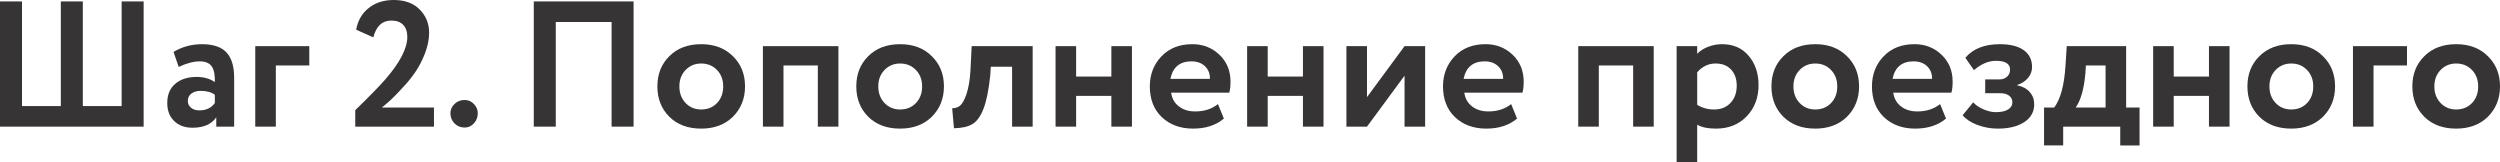<?xml version="1.0" encoding="UTF-8"?> <svg xmlns="http://www.w3.org/2000/svg" xmlns:xlink="http://www.w3.org/1999/xlink" xmlns:xodm="http://www.corel.com/coreldraw/odm/2003" xml:space="preserve" width="157.981mm" height="10.264mm" version="1.1" style="shape-rendering:geometricPrecision; text-rendering:geometricPrecision; image-rendering:optimizeQuality; fill-rule:evenodd; clip-rule:evenodd" viewBox="0 0 12543.78 814.95"> <defs> <style type="text/css"> .fil0 {fill:#373435;fill-rule:nonzero} </style> </defs> <g id="Слой_x0020_1">  <polygon class="fil0" points="720.71,635.44 -0,635.44 -0,7.18 110.39,7.18 110.39,532.23 305.15,532.23 305.15,7.18 415.55,7.18 415.55,532.23 610.31,532.23 610.31,7.18 720.71,7.18 "></polygon> <path id="_1" class="fil0" d="M896.63 335.67l-26.03 -75.39c43.68,-25.73 91.25,-38.6 142.7,-38.6 56.25,0 97.23,13.76 122.97,41.29 25.73,27.52 38.59,69.71 38.59,126.55l0 245.92 -89.75 0 0 -46.67c-23.93,34.71 -63.72,52.06 -119.36,52.06 -38.3,0 -68.96,-11.22 -92,-33.66 -23.03,-22.44 -34.56,-52.5 -34.56,-90.2 0,-41.88 13.47,-74.19 40.39,-96.93 26.92,-22.73 62.53,-34.1 106.8,-34.1 36.5,0 67.01,8.67 91.55,26.03 1.2,-35.91 -4.04,-62.23 -15.71,-78.98 -11.66,-16.75 -31.56,-25.14 -59.69,-25.14 -31.12,0 -66.42,9.28 -105.9,27.83zm103.21 218.1c34.71,0 60.73,-12.27 78.08,-36.8l0 -41.29c-16.75,-13.16 -40.39,-19.74 -70.9,-19.74 -19.14,0 -34.71,4.49 -46.67,13.46 -11.97,8.98 -17.94,21.24 -17.94,36.8 0,14.36 5.38,25.88 16.15,34.56 10.77,8.67 24.53,13.01 41.29,13.01z"></path> <polygon id="_2" class="fil0" points="1383.98,635.44 1280.76,635.44 1280.76,231.56 1551.82,231.56 1551.82,328.49 1383.98,328.49 "></polygon> <path id="_3" class="fil0" d="M2177.39 635.44l-394.92 0 0 -82.57c72.41,-70.61 122.36,-121.77 149.89,-153.48 74.19,-84.97 111.29,-156.47 111.29,-214.51 0,-25.73 -6.88,-45.77 -20.64,-60.13 -13.76,-14.36 -33.51,-21.54 -59.23,-21.54 -46.08,0 -76.29,28.12 -90.65,84.37l-86.16 -38.6c8.38,-46.08 29.47,-82.43 63.27,-109.05 33.8,-26.62 75.54,-39.94 125.2,-39.94 56.25,0 99.93,16.15 131.04,48.47 31.11,31.71 46.67,70.3 46.67,115.78 0,32.31 -6.88,66.71 -20.64,103.21 -13.76,35.3 -29.62,66.12 -47.57,92.45 -18.55,27.52 -40.39,54.45 -65.52,80.77 -21.54,23.93 -41.29,44.27 -59.23,61.03 -8.98,8.38 -23.64,20.95 -43.98,37.7l261.18 0 0 96.04z"></path> <path id="_4" class="fil0" d="M2259.96 568.13c0,-17.35 6.73,-32.76 20.19,-46.22 13.47,-13.47 30.66,-20.2 51.61,-20.2 17.94,0 33.36,6.73 46.22,20.2 12.86,13.46 19.29,28.87 19.29,46.22 0,19.75 -6.43,36.65 -19.29,50.71 -12.86,14.06 -28.27,21.09 -46.22,21.09 -20.95,0 -38.14,-7.03 -51.61,-21.09 -13.47,-14.06 -20.19,-30.97 -20.19,-50.71z"></path> <polygon id="_5" class="fil0" points="3179.02,635.44 3068.63,635.44 3068.63,110.39 2788.6,110.39 2788.6,635.44 2678.21,635.44 2678.21,7.18 3179.02,7.18 "></polygon> <path id="_6" class="fil0" d="M3358.53 586.08c-40.09,-40.09 -60.14,-90.95 -60.14,-152.58 0,-61.63 20.05,-112.19 60.14,-151.69 40.09,-40.09 93.34,-60.13 159.75,-60.13 65.82,0 118.78,20.04 158.87,60.13 40.68,39.49 61.03,90.06 61.03,151.69 0,61.03 -20.34,111.89 -61.03,152.58 -40.68,39.49 -93.65,59.23 -158.87,59.23 -66.41,0 -119.66,-19.74 -159.75,-59.23zm81.67 -235.15c-20.94,21.54 -31.41,49.07 -31.41,82.58 0,33.51 10.32,61.18 30.97,83.02 20.64,21.84 46.81,32.75 78.53,32.75 32.32,0 58.79,-10.77 79.43,-32.31 20.64,-21.54 30.97,-49.36 30.97,-83.47 0,-33.51 -10.47,-61.04 -31.41,-82.58 -20.95,-21.54 -47.28,-32.31 -78.99,-32.31 -31.11,0 -57.14,10.77 -78.08,32.31z"></path> <polygon id="_7" class="fil0" points="4206.69,635.44 4103.47,635.44 4103.47,328.49 3931.15,328.49 3931.15,635.44 3827.93,635.44 3827.93,231.56 4206.69,231.56 "></polygon> <path id="_8" class="fil0" d="M4356.57 586.08c-40.09,-40.09 -60.14,-90.95 -60.14,-152.58 0,-61.63 20.05,-112.19 60.14,-151.69 40.09,-40.09 93.34,-60.13 159.75,-60.13 65.82,0 118.78,20.04 158.87,60.13 40.68,39.49 61.03,90.06 61.03,151.69 0,61.03 -20.34,111.89 -61.03,152.58 -40.68,39.49 -93.65,59.23 -158.87,59.23 -66.41,0 -119.66,-19.74 -159.75,-59.23zm81.67 -235.15c-20.94,21.54 -31.41,49.07 -31.41,82.58 0,33.51 10.32,61.18 30.97,83.02 20.64,21.84 46.81,32.75 78.53,32.75 32.32,0 58.79,-10.77 79.43,-32.31 20.64,-21.54 30.97,-49.36 30.97,-83.47 0,-33.51 -10.47,-61.04 -31.41,-82.58 -20.95,-21.54 -47.28,-32.31 -78.99,-32.31 -31.11,0 -57.14,10.77 -78.08,32.31z"></path> <path id="_9" class="fil0" d="M5181.4 635.44l-103.22 0 0 -300.67 -106.8 0 -2.69 43.07c-7.78,73 -19,128.65 -33.66,166.94 -14.66,38.3 -33.21,64.17 -55.64,77.64 -22.44,13.47 -53.4,20.49 -92.9,21.09l-8.97 -100.52c13.16,0.6 25.43,-2.99 36.79,-10.77 13.16,-9.58 24.84,-29.62 35.01,-60.14 10.17,-30.51 16.75,-68.81 19.75,-114.88l6.28 -125.66 306.06 0 0 403.89z"></path> <polygon id="_10" class="fil0" points="5679.52,635.44 5576.3,635.44 5576.3,481.07 5399.49,481.07 5399.49,635.44 5296.27,635.44 5296.27,231.56 5399.49,231.56 5399.49,384.14 5576.3,384.14 5576.3,231.56 5679.52,231.56 "></polygon> <path id="_11" class="fil0" d="M6111.23 522.35l29.62 72.7c-40.09,33.51 -91.55,50.26 -154.38,50.26 -64.62,0 -117.28,-19.45 -157.96,-58.34 -39.49,-38.3 -59.24,-89.45 -59.24,-153.47 0,-59.84 19.45,-110.1 58.34,-150.79 38.89,-40.68 90.64,-61.03 155.27,-61.03 53.25,0 98.43,17.65 135.53,52.95 37.1,35.3 55.64,80.18 55.64,134.63 0,23.93 -2.1,42.48 -6.28,55.64l-291.69 0c4.18,29.32 17.2,52.36 39.04,69.11 21.84,16.75 49.21,25.13 82.12,25.13 44.88,0 82.87,-12.27 113.98,-36.8zm-132.83 -214.51c-58.64,0 -93.94,29.32 -105.9,87.96l198.35 0c0.6,-25.73 -7.63,-46.82 -24.69,-63.27 -17.05,-16.45 -39.64,-24.69 -67.76,-24.69z"></path> <polygon id="_12" class="fil0" points="6640.77,635.44 6537.55,635.44 6537.55,481.07 6360.75,481.07 6360.75,635.44 6257.52,635.44 6257.52,231.56 6360.75,231.56 6360.75,384.14 6537.55,384.14 6537.55,231.56 6640.77,231.56 "></polygon> <polygon id="_13" class="fil0" points="7047.35,379.65 6858.87,635.44 6755.65,635.44 6755.65,231.56 6858.87,231.56 6858.87,487.35 7047.35,231.56 7150.57,231.56 7150.57,635.44 7047.35,635.44 "></polygon> <path id="_14" class="fil0" d="M7582.27 522.35l29.62 72.7c-40.09,33.51 -91.55,50.26 -154.38,50.26 -64.62,0 -117.28,-19.45 -157.96,-58.34 -39.49,-38.3 -59.24,-89.45 -59.24,-153.47 0,-59.84 19.45,-110.1 58.34,-150.79 38.89,-40.68 90.64,-61.03 155.27,-61.03 53.25,0 98.43,17.65 135.53,52.95 37.1,35.3 55.64,80.18 55.64,134.63 0,23.93 -2.1,42.48 -6.28,55.64l-291.69 0c4.18,29.32 17.2,52.36 39.04,69.11 21.84,16.75 49.21,25.13 82.12,25.13 44.88,0 82.87,-12.27 113.98,-36.8zm-132.83 -214.51c-58.64,0 -93.94,29.32 -105.9,87.96l198.35 0c0.6,-25.73 -7.63,-46.82 -24.69,-63.27 -17.05,-16.45 -39.64,-24.69 -67.76,-24.69z"></path> <polygon id="_15" class="fil0" points="8297.6,635.44 8194.39,635.44 8194.39,328.49 8022.06,328.49 8022.06,635.44 7918.84,635.44 7918.84,231.56 8297.6,231.56 "></polygon> <path id="_16" class="fil0" d="M8515.7 814.95l-103.22 0 0 -583.39 103.22 0 0 38.6c13.16,-14.36 31.11,-26.03 53.85,-35.01 22.73,-8.97 46.37,-13.46 70.9,-13.46 55.64,0 99.93,19.14 132.83,57.44 33.51,38.9 50.26,88.26 50.26,148.09 0,62.83 -19.75,114.89 -59.23,156.17 -39.49,41.29 -90.95,61.92 -154.37,61.92 -40.69,0 -72.1,-6.58 -94.24,-19.74l0 189.37zm92.44 -496.33c-35.9,0 -66.71,14.66 -92.44,43.98l0 163.34c24.53,15.56 52.95,23.34 85.26,23.34 34.11,0 61.48,-11.07 82.12,-33.21 20.64,-22.14 30.97,-50.86 30.97,-86.16 0,-33.52 -9.42,-60.44 -28.27,-80.78 -18.85,-20.34 -44.73,-30.51 -77.64,-30.51z"></path> <path id="_17" class="fil0" d="M8948.31 586.08c-40.09,-40.09 -60.14,-90.95 -60.14,-152.58 0,-61.63 20.05,-112.19 60.14,-151.69 40.09,-40.09 93.34,-60.13 159.75,-60.13 65.82,0 118.78,20.04 158.87,60.13 40.68,39.49 61.03,90.06 61.03,151.69 0,61.03 -20.34,111.89 -61.03,152.58 -40.68,39.49 -93.65,59.23 -158.87,59.23 -66.41,0 -119.66,-19.74 -159.75,-59.23zm81.67 -235.15c-20.94,21.54 -31.41,49.07 -31.41,82.58 0,33.51 10.32,61.18 30.97,83.02 20.64,21.84 46.81,32.75 78.53,32.75 32.32,0 58.79,-10.77 79.43,-32.31 20.64,-21.54 30.97,-49.36 30.97,-83.47 0,-33.51 -10.47,-61.04 -31.41,-82.58 -20.95,-21.54 -47.28,-32.31 -78.99,-32.31 -31.11,0 -57.14,10.77 -78.08,32.31z"></path> <path id="_18" class="fil0" d="M9734.53 522.35l29.62 72.7c-40.09,33.51 -91.55,50.26 -154.38,50.26 -64.62,0 -117.28,-19.45 -157.96,-58.34 -39.49,-38.3 -59.24,-89.45 -59.24,-153.47 0,-59.84 19.45,-110.1 58.34,-150.79 38.89,-40.68 90.64,-61.03 155.27,-61.03 53.25,0 98.43,17.65 135.53,52.95 37.1,35.3 55.64,80.18 55.64,134.63 0,23.93 -2.1,42.48 -6.28,55.64l-291.69 0c4.18,29.32 17.2,52.36 39.04,69.11 21.84,16.75 49.21,25.13 82.12,25.13 44.88,0 82.87,-12.27 113.98,-36.8zm-132.83 -214.51c-58.64,0 -93.94,29.32 -105.9,87.96l198.35 0c0.6,-25.73 -7.63,-46.82 -24.69,-63.27 -17.05,-16.45 -39.64,-24.69 -67.76,-24.69z"></path> <path id="_19" class="fil0" d="M10023.54 645.31c-35.3,0 -69.71,-6.28 -103.21,-18.84 -33.51,-13.16 -57.74,-29.32 -72.7,-48.47l52.95 -64.62c11.97,13.76 29.02,25.43 51.16,35 22.14,9.58 43.08,14.36 62.83,14.36 26.33,0 46.67,-4.49 61.03,-13.47 14.36,-8.97 21.54,-20.94 21.54,-35.9 0,-13.76 -5.38,-24.83 -16.15,-33.21 -10.77,-8.38 -25.73,-12.57 -44.88,-12.57l-75.39 0 0 -69.11 70.9 0c16.15,0 29.16,-4.64 39.04,-13.91 9.87,-9.27 14.81,-21.09 14.81,-35.45 0,-29.31 -23.64,-43.98 -70.9,-43.98 -37.1,0 -73.9,15.56 -110.4,46.67l-43.07 -61.92c38.29,-45.47 96.04,-68.21 173.22,-68.21 52.06,0 91.99,10.02 119.82,30.07 27.82,20.04 41.73,48.32 41.73,84.82 0,19.74 -6.58,37.69 -19.74,53.85 -13.16,16.16 -31.42,28.12 -54.75,35.9l0 1.79c26.92,5.39 47.87,16.61 62.83,33.66 14.96,17.06 22.44,37.55 22.44,61.48 0,37.7 -16.6,67.47 -49.82,89.31 -33.21,21.84 -77.63,32.75 -133.28,32.75z"></path> <path id="_20" class="fil0" d="M10352.03 729.69l-96.04 0 0 -190.28 51.16 0c31.71,-42.48 50.56,-112.79 56.55,-210.92l6.28 -96.93 297.98 0 0 307.85 67.32 0 0 190.28 -96.93 0 0 -94.24 -286.31 0 0 94.24zm113.99 -401.2l-2.69 41.29c-7.18,77.79 -23.34,134.33 -48.47,169.63l149.88 0 0 -210.92 -98.73 0z"></path> <polygon id="_21" class="fil0" points="11186.73,635.44 11083.51,635.44 11083.51,481.07 10906.7,481.07 10906.7,635.44 10803.48,635.44 10803.48,231.56 10906.7,231.56 10906.7,384.14 11083.51,384.14 11083.51,231.56 11186.73,231.56 "></polygon> <path id="_22" class="fil0" d="M11336.62 586.08c-40.09,-40.09 -60.14,-90.95 -60.14,-152.58 0,-61.63 20.05,-112.19 60.14,-151.69 40.09,-40.09 93.34,-60.13 159.75,-60.13 65.82,0 118.78,20.04 158.87,60.13 40.68,39.49 61.03,90.06 61.03,151.69 0,61.03 -20.34,111.89 -61.03,152.58 -40.68,39.49 -93.65,59.23 -158.87,59.23 -66.41,0 -119.66,-19.74 -159.75,-59.23zm81.67 -235.15c-20.94,21.54 -31.41,49.07 -31.41,82.58 0,33.51 10.32,61.18 30.97,83.02 20.64,21.84 46.81,32.75 78.53,32.75 32.32,0 58.79,-10.77 79.43,-32.31 20.64,-21.54 30.97,-49.36 30.97,-83.47 0,-33.51 -10.47,-61.04 -31.41,-82.58 -20.95,-21.54 -47.28,-32.31 -78.99,-32.31 -31.11,0 -57.14,10.77 -78.08,32.31z"></path> <polygon id="_23" class="fil0" points="11909.24,635.44 11806.02,635.44 11806.02,231.56 12077.08,231.56 12077.08,328.49 11909.24,328.49 "></polygon> <path id="_24" class="fil0" d="M12164.14 586.08c-40.09,-40.09 -60.14,-90.95 -60.14,-152.58 0,-61.63 20.05,-112.19 60.14,-151.69 40.09,-40.09 93.34,-60.13 159.75,-60.13 65.82,0 118.78,20.04 158.87,60.13 40.68,39.49 61.03,90.06 61.03,151.69 0,61.03 -20.34,111.89 -61.03,152.58 -40.68,39.49 -93.65,59.23 -158.87,59.23 -66.41,0 -119.66,-19.74 -159.75,-59.23zm81.67 -235.15c-20.94,21.54 -31.41,49.07 -31.41,82.58 0,33.51 10.32,61.18 30.97,83.02 20.64,21.84 46.81,32.75 78.53,32.75 32.32,0 58.79,-10.77 79.43,-32.31 20.64,-21.54 30.97,-49.36 30.97,-83.47 0,-33.51 -10.47,-61.04 -31.41,-82.58 -20.95,-21.54 -47.28,-32.31 -78.99,-32.31 -31.11,0 -57.14,10.77 -78.08,32.31z"></path> </g> </svg> 